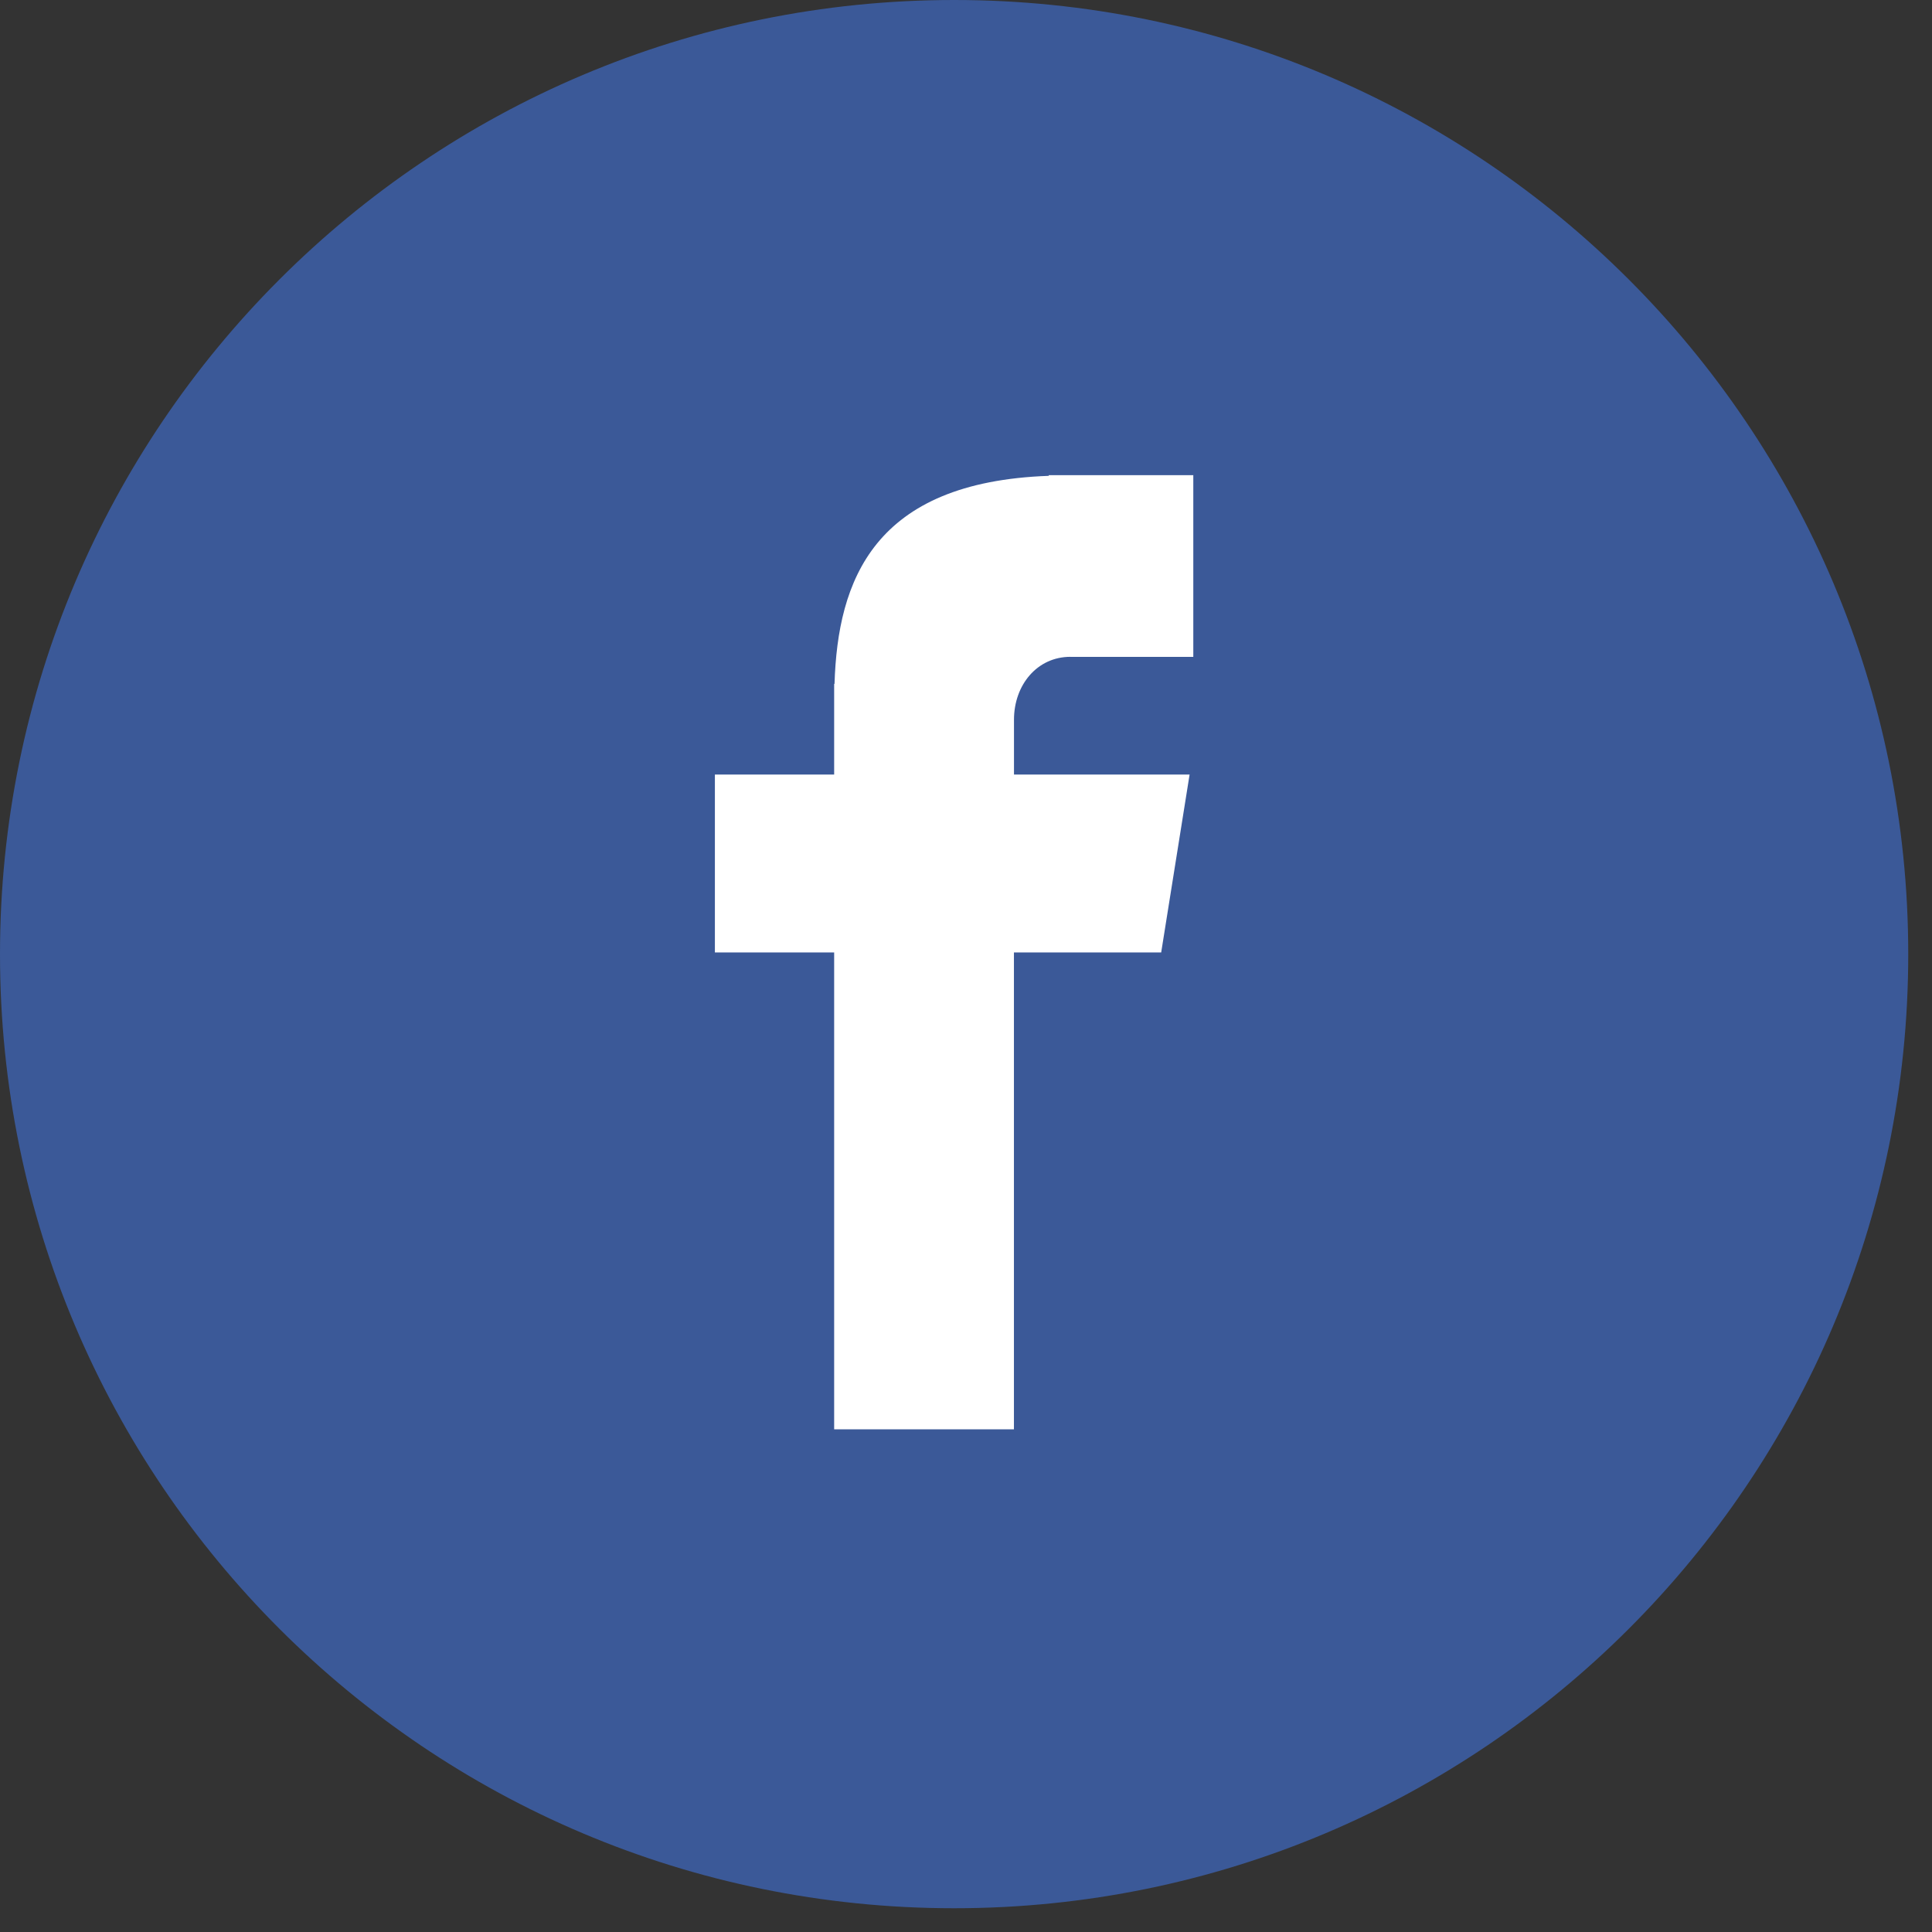 <svg width="37" height="37" fill="none" xmlns="http://www.w3.org/2000/svg"><rect width="100%" height="100%" fill="#333333" stroke="none"/><path d="M18.273 0c10.092 0 18.272 8.182 18.272 18.273 0 10.092-8.18 18.272-18.272 18.272C8.18 36.545 0 28.365 0 18.273 0 8.182 8.18 0 18.273 0Z" fill="#3B5998"/><path d="M20.498 12.58h2.355V9.1h-2.768v.013c-3.355.118-4.042 2.004-4.103 3.984h-.007v1.737h-2.284v3.407h2.284v9.132h3.443v-9.132h2.82l.544-3.407h-3.363v-1.05c0-.668.445-1.205 1.079-1.205Z" fill="#fff"/></svg>